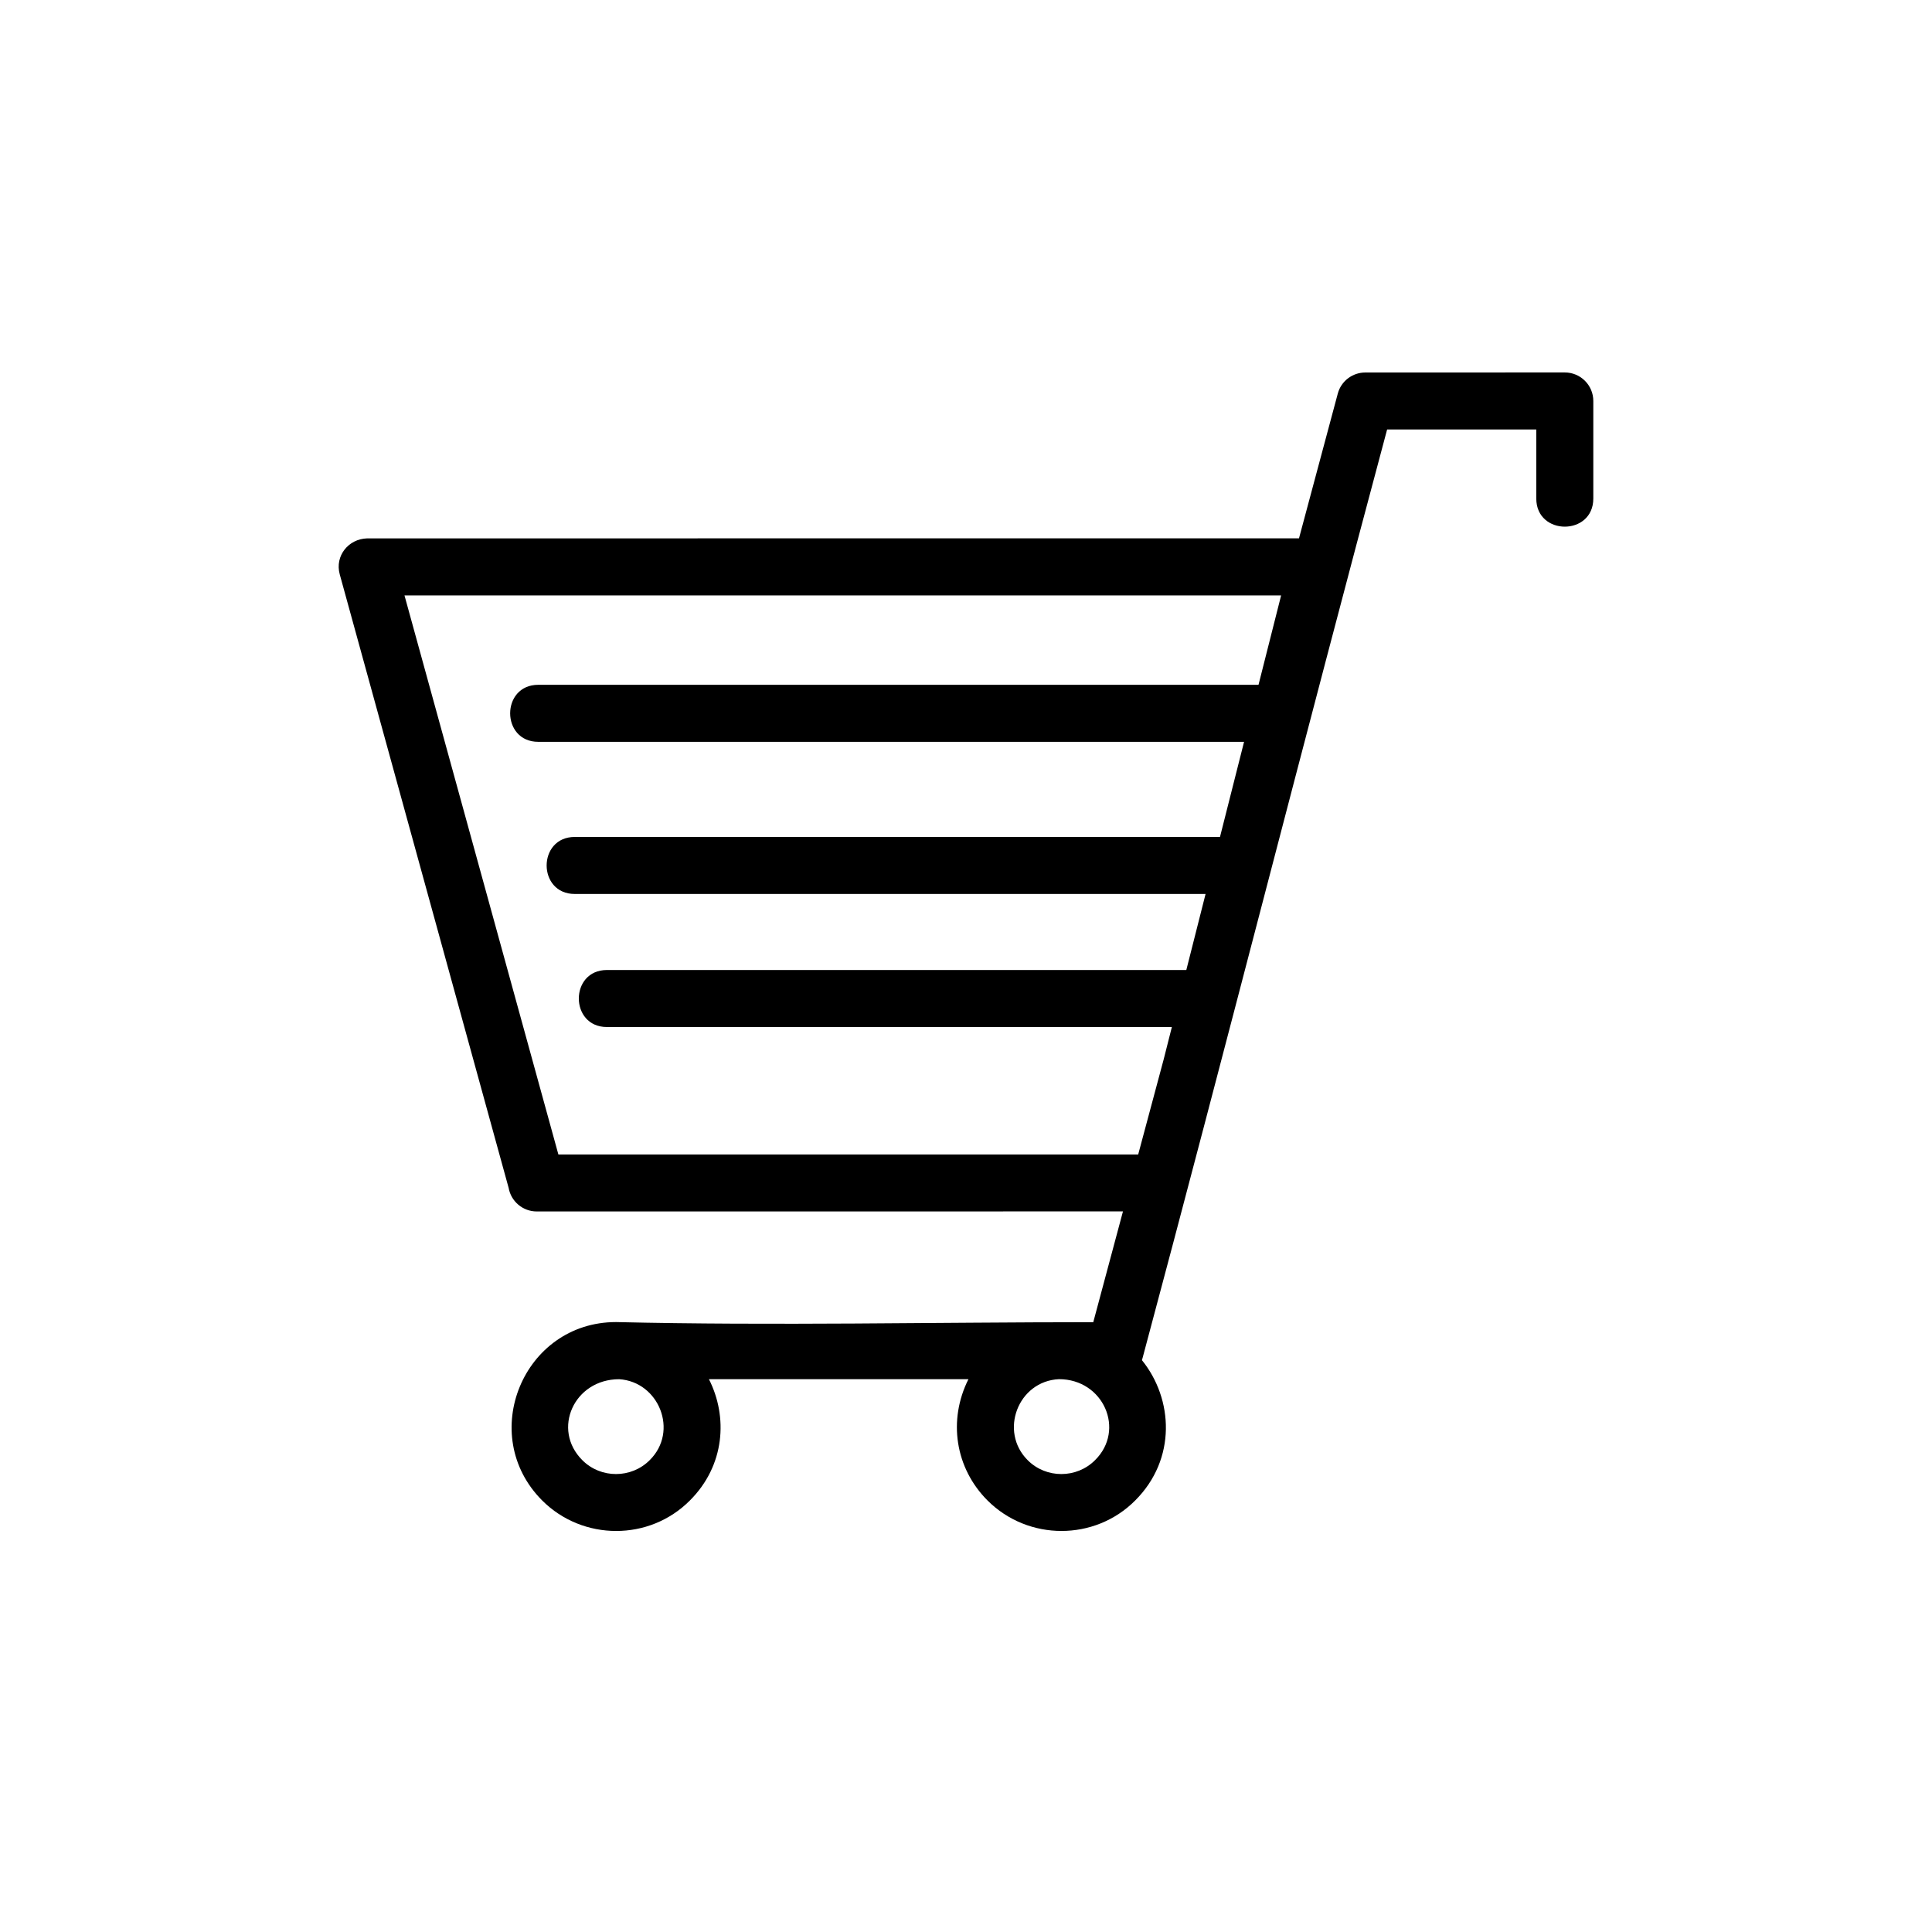 <?xml version="1.0" encoding="UTF-8"?>
<!-- The Best Svg Icon site in the world: iconSvg.co, Visit us! https://iconsvg.co -->
<svg fill="#000000" width="800px" height="800px" version="1.1" viewBox="144 144 512 512" xmlns="http://www.w3.org/2000/svg">
 <path d="m433.73 494.39 7.867-29.355-155.36 0.012c-3.727 0-6.824-2.703-7.445-6.254l-44.762-162.6c-1.328-4.887 2.316-9.379 7.258-9.516l246.96-0.02 10.277-38.344c0.898-3.375 3.957-5.598 7.289-5.598l52.871-0.012c4.172 0 7.559 3.387 7.559 7.559v25.855c0 9.938-15.113 9.938-15.113 0v-18.297h-39.531c-21.969 81.98-42.855 164.13-64.809 246.07l-0.172 0.559c8.32 10.277 9.207 26.219-1.773 37.184-10.734 10.805-28.371 10.754-39.129 0.02-8.609-8.609-10.52-21.316-5.07-32.156l-68.77 0.008c5.047 9.961 4.262 22.84-5.047 32.133-10.734 10.805-28.371 10.754-39.129 0.02-17.363-17.363-5.051-47.297 19.559-47.297 41.684 0.988 84.633 0.031 126.46 0.031zm-9.094 15.102c-10.855 0.512-15.922 13.859-8.281 21.477 4.887 4.898 12.949 4.887 17.832 0 8.129-8.004 2.262-21.477-9.551-21.477zm-116.55 0.012c-11.965 0-17.934 13.312-9.754 21.465 4.887 4.898 12.949 4.887 17.832 0 7.777-7.652 2.457-20.809-8.082-21.465zm137.55-59.57 6.762-25.23 2.16-8.531h-149.71c-9.938 0-9.938-15.113 0-15.113h153.54l5.102-20.148h-167.17c-9.938 0-9.938-15.113 0-15.113h170.99c2.129-8.402 4.254-16.805 6.379-25.207h-187.04c-9.938 0-9.938-15.113 0-15.113h190.87l5.992-23.695h-232.32l40.785 148.16h153.68z"/>
</svg>